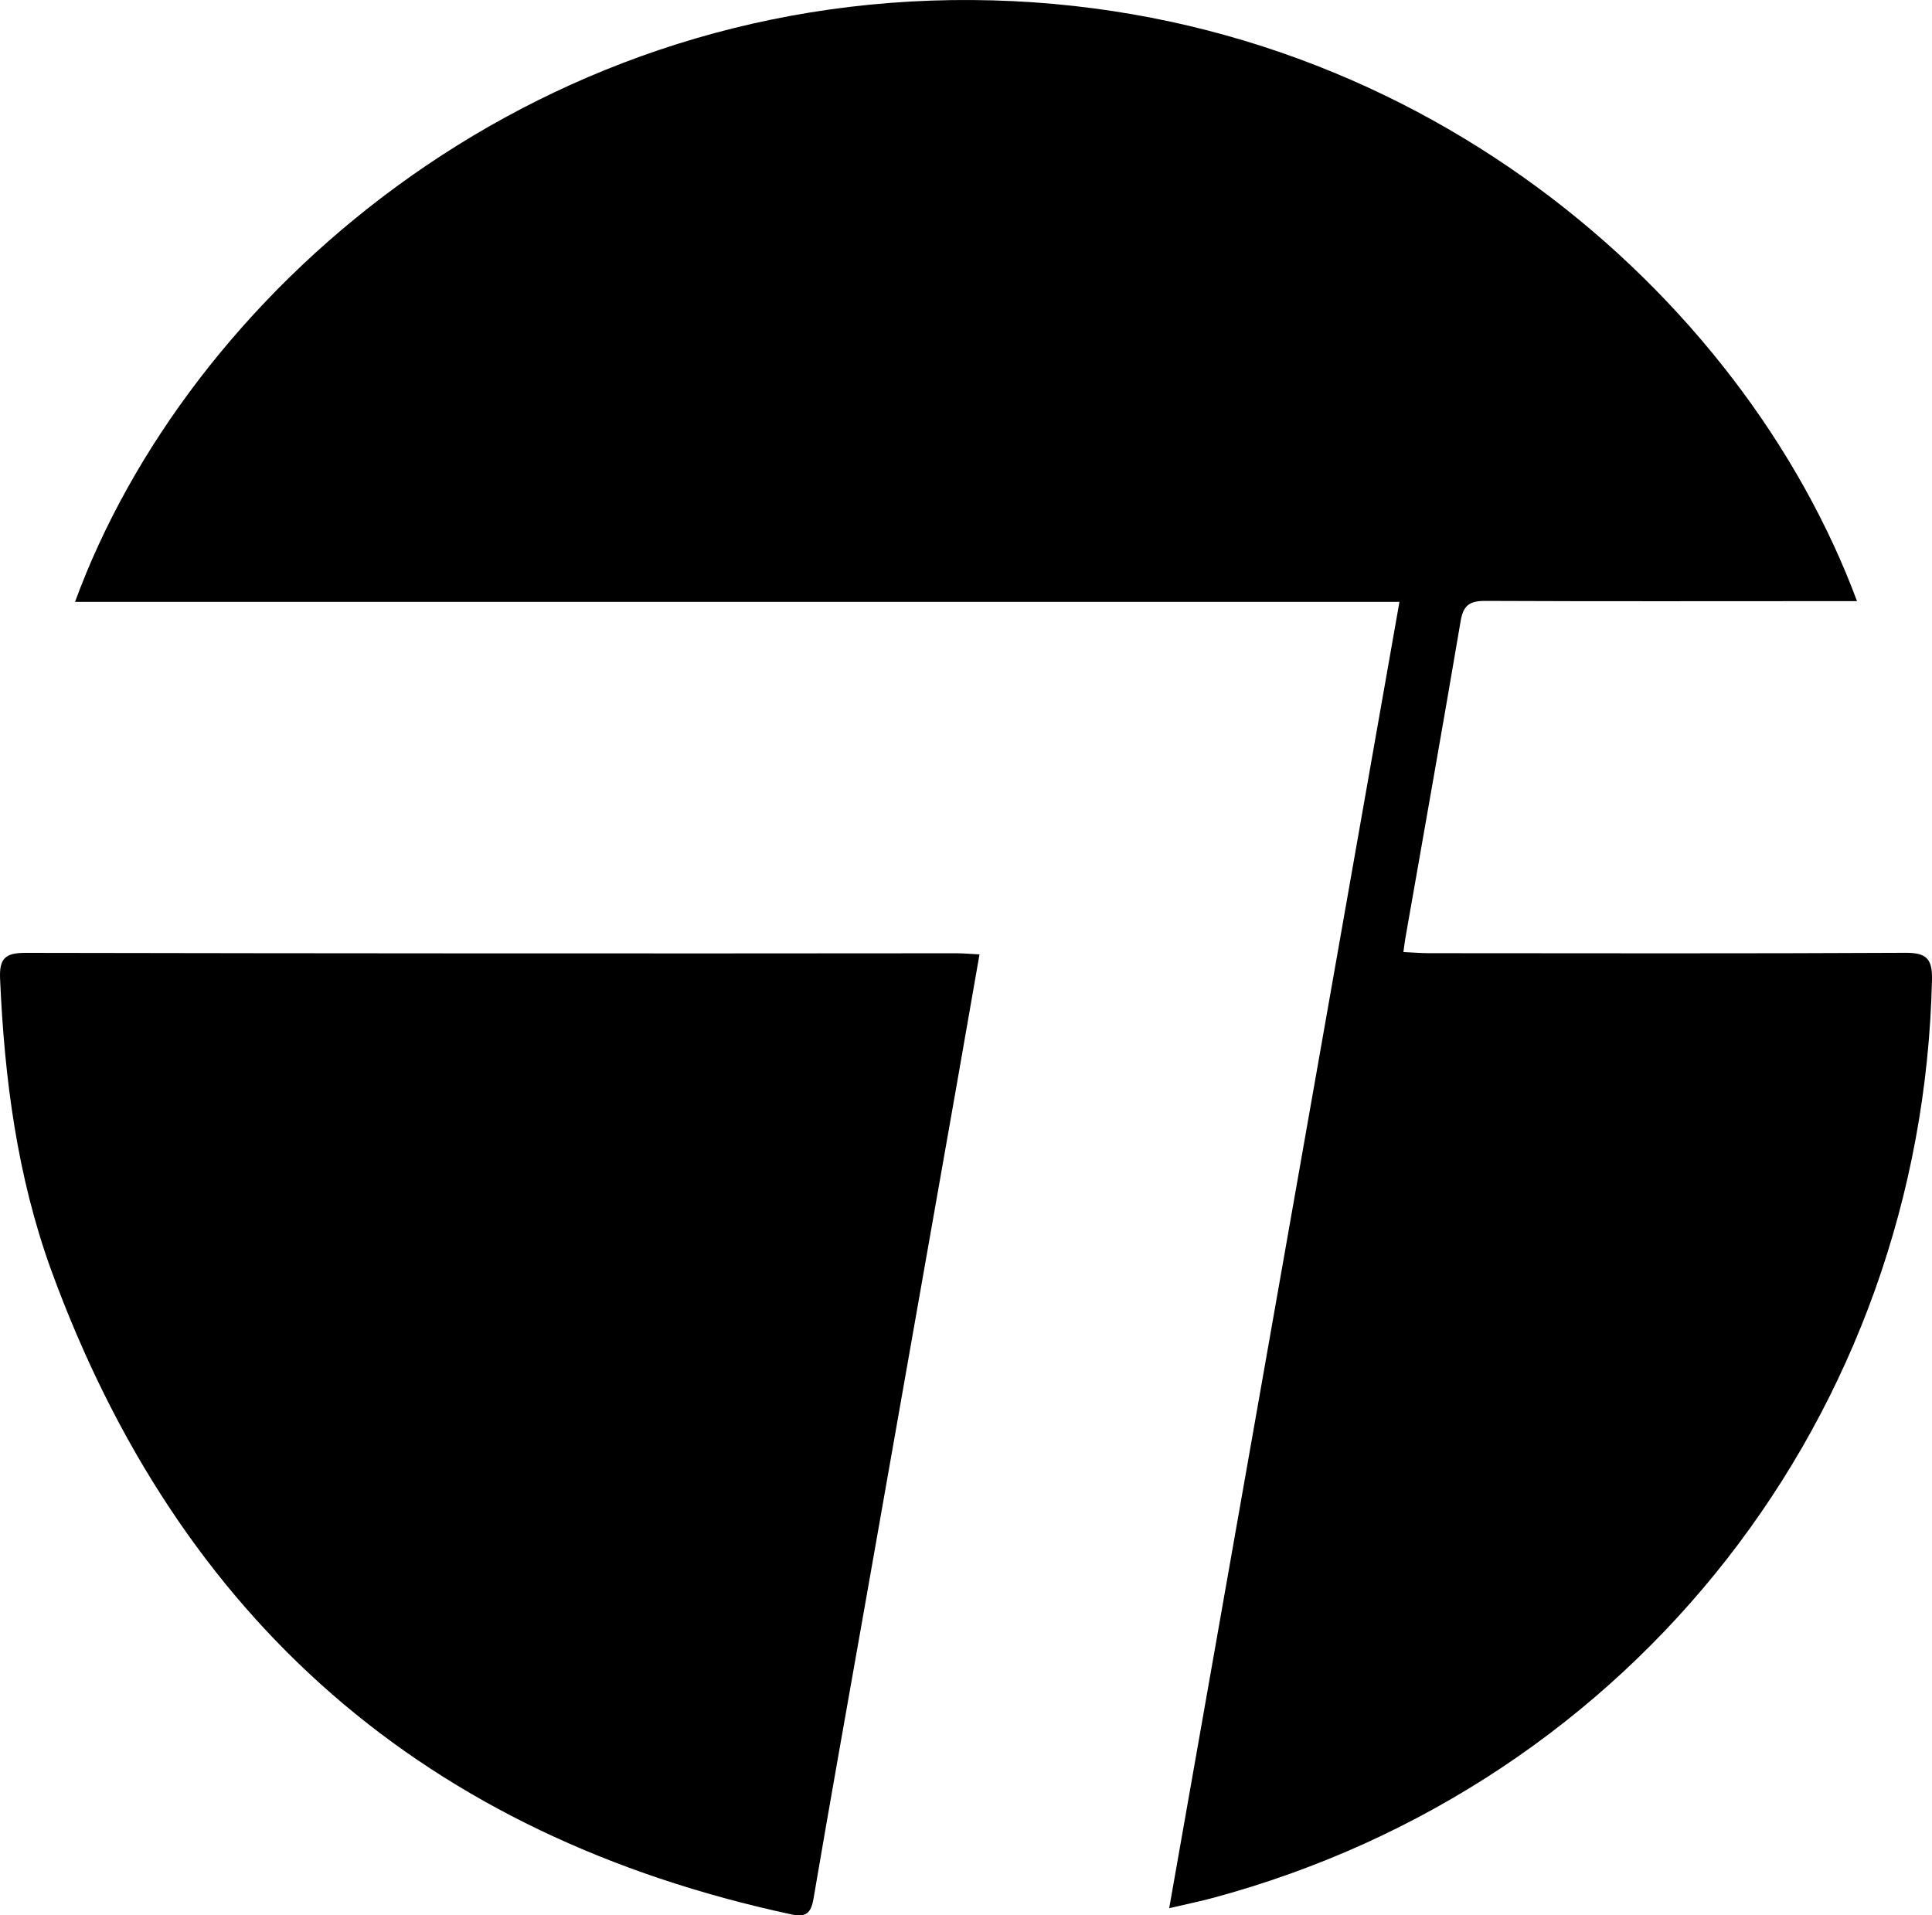 <svg id="Layer_1" data-name="Layer 1" xmlns="http://www.w3.org/2000/svg" viewBox="0 0 1039.427 1030.487"><title>Twinmotion</title><path d="M629.03,1026.62c41.46-235.21,82.51-468.1,123.88-702.82H40.37C100.29,160.04,282.52-1.71,523.21.01c236.93,1.7,414.86,159.24,475.87,323.4H986.07c-62.31.01-124.62.16-186.92-.12-8.09-.04-11.83,2.08-13.27,10.56-9.68,57.07-19.83,114.07-29.82,171.09-.33,1.9-.54,3.81-1.02,7.26,4.98.23,9.42.61,13.86.61,85.43.04,170.86.25,256.29-.2,11.46-.06,14.47,3.4,14.22,14.57-5.24,233.54-160.07,432.65-386.53,493.81-7.11,1.92-14.35,3.4-23.83,5.62Z" transform="translate(0.003 0.004)"/><path d="M526.97,513.47c-4.09,23.44-7.95,45.7-11.87,67.95Q490.56,720.68,466,859.93c-9.51,53.92-19.19,107.81-28.37,161.78-1.33,7.79-4.31,9.86-11.68,8.28Q130.87,966.66,27.48,683.18C9.19,632.71,2.34,579.98.04,526.51c-.47-10.9,2.82-13.89,13.68-13.87q250.365.465,500.74.22c3.81,0,7.62.36,12.5.61Z" transform="translate(0.003 0.004)"/></svg>